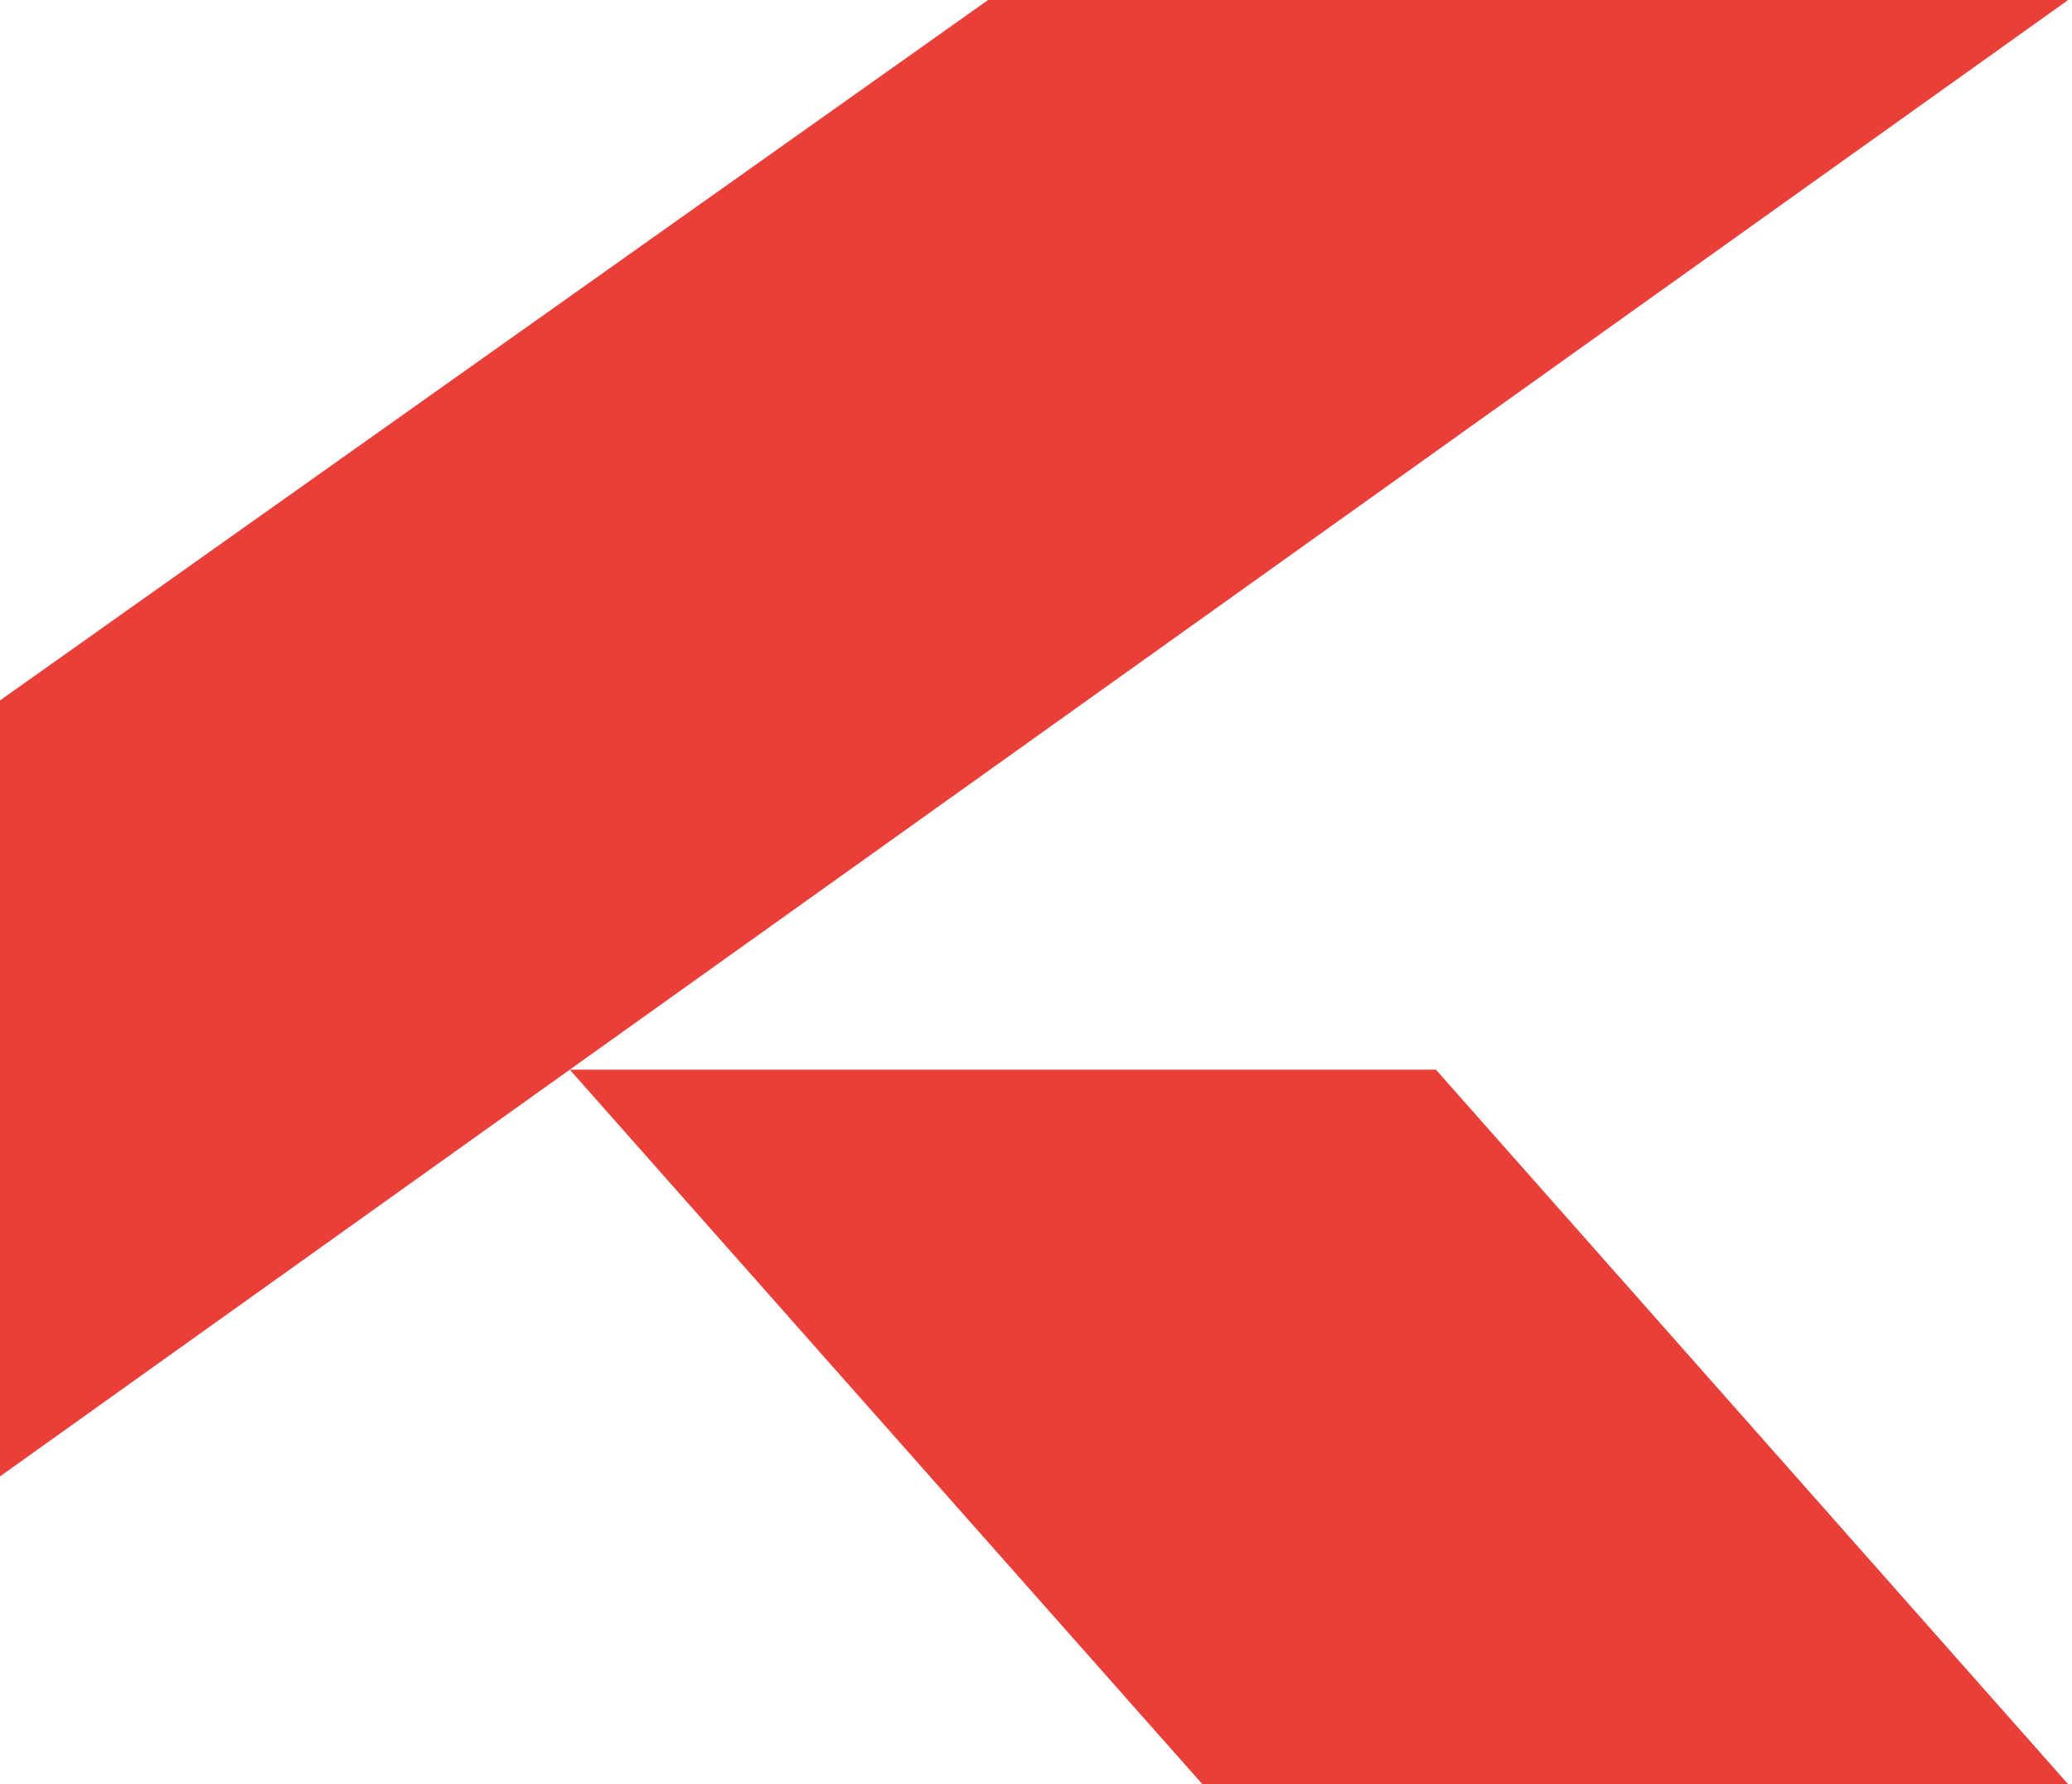 <svg width="532" height="458" viewBox="0 0 532 458" fill="none" xmlns="http://www.w3.org/2000/svg">
<path d="M531.011 0H253.701L-77 234.368V433.941L531.011 0Z" fill="#EA3E39"/>
<path d="M146.296 274.58L308.723 458.001H531.012L368.681 274.58H146.296Z" fill="#EA3E39"/>
</svg>
